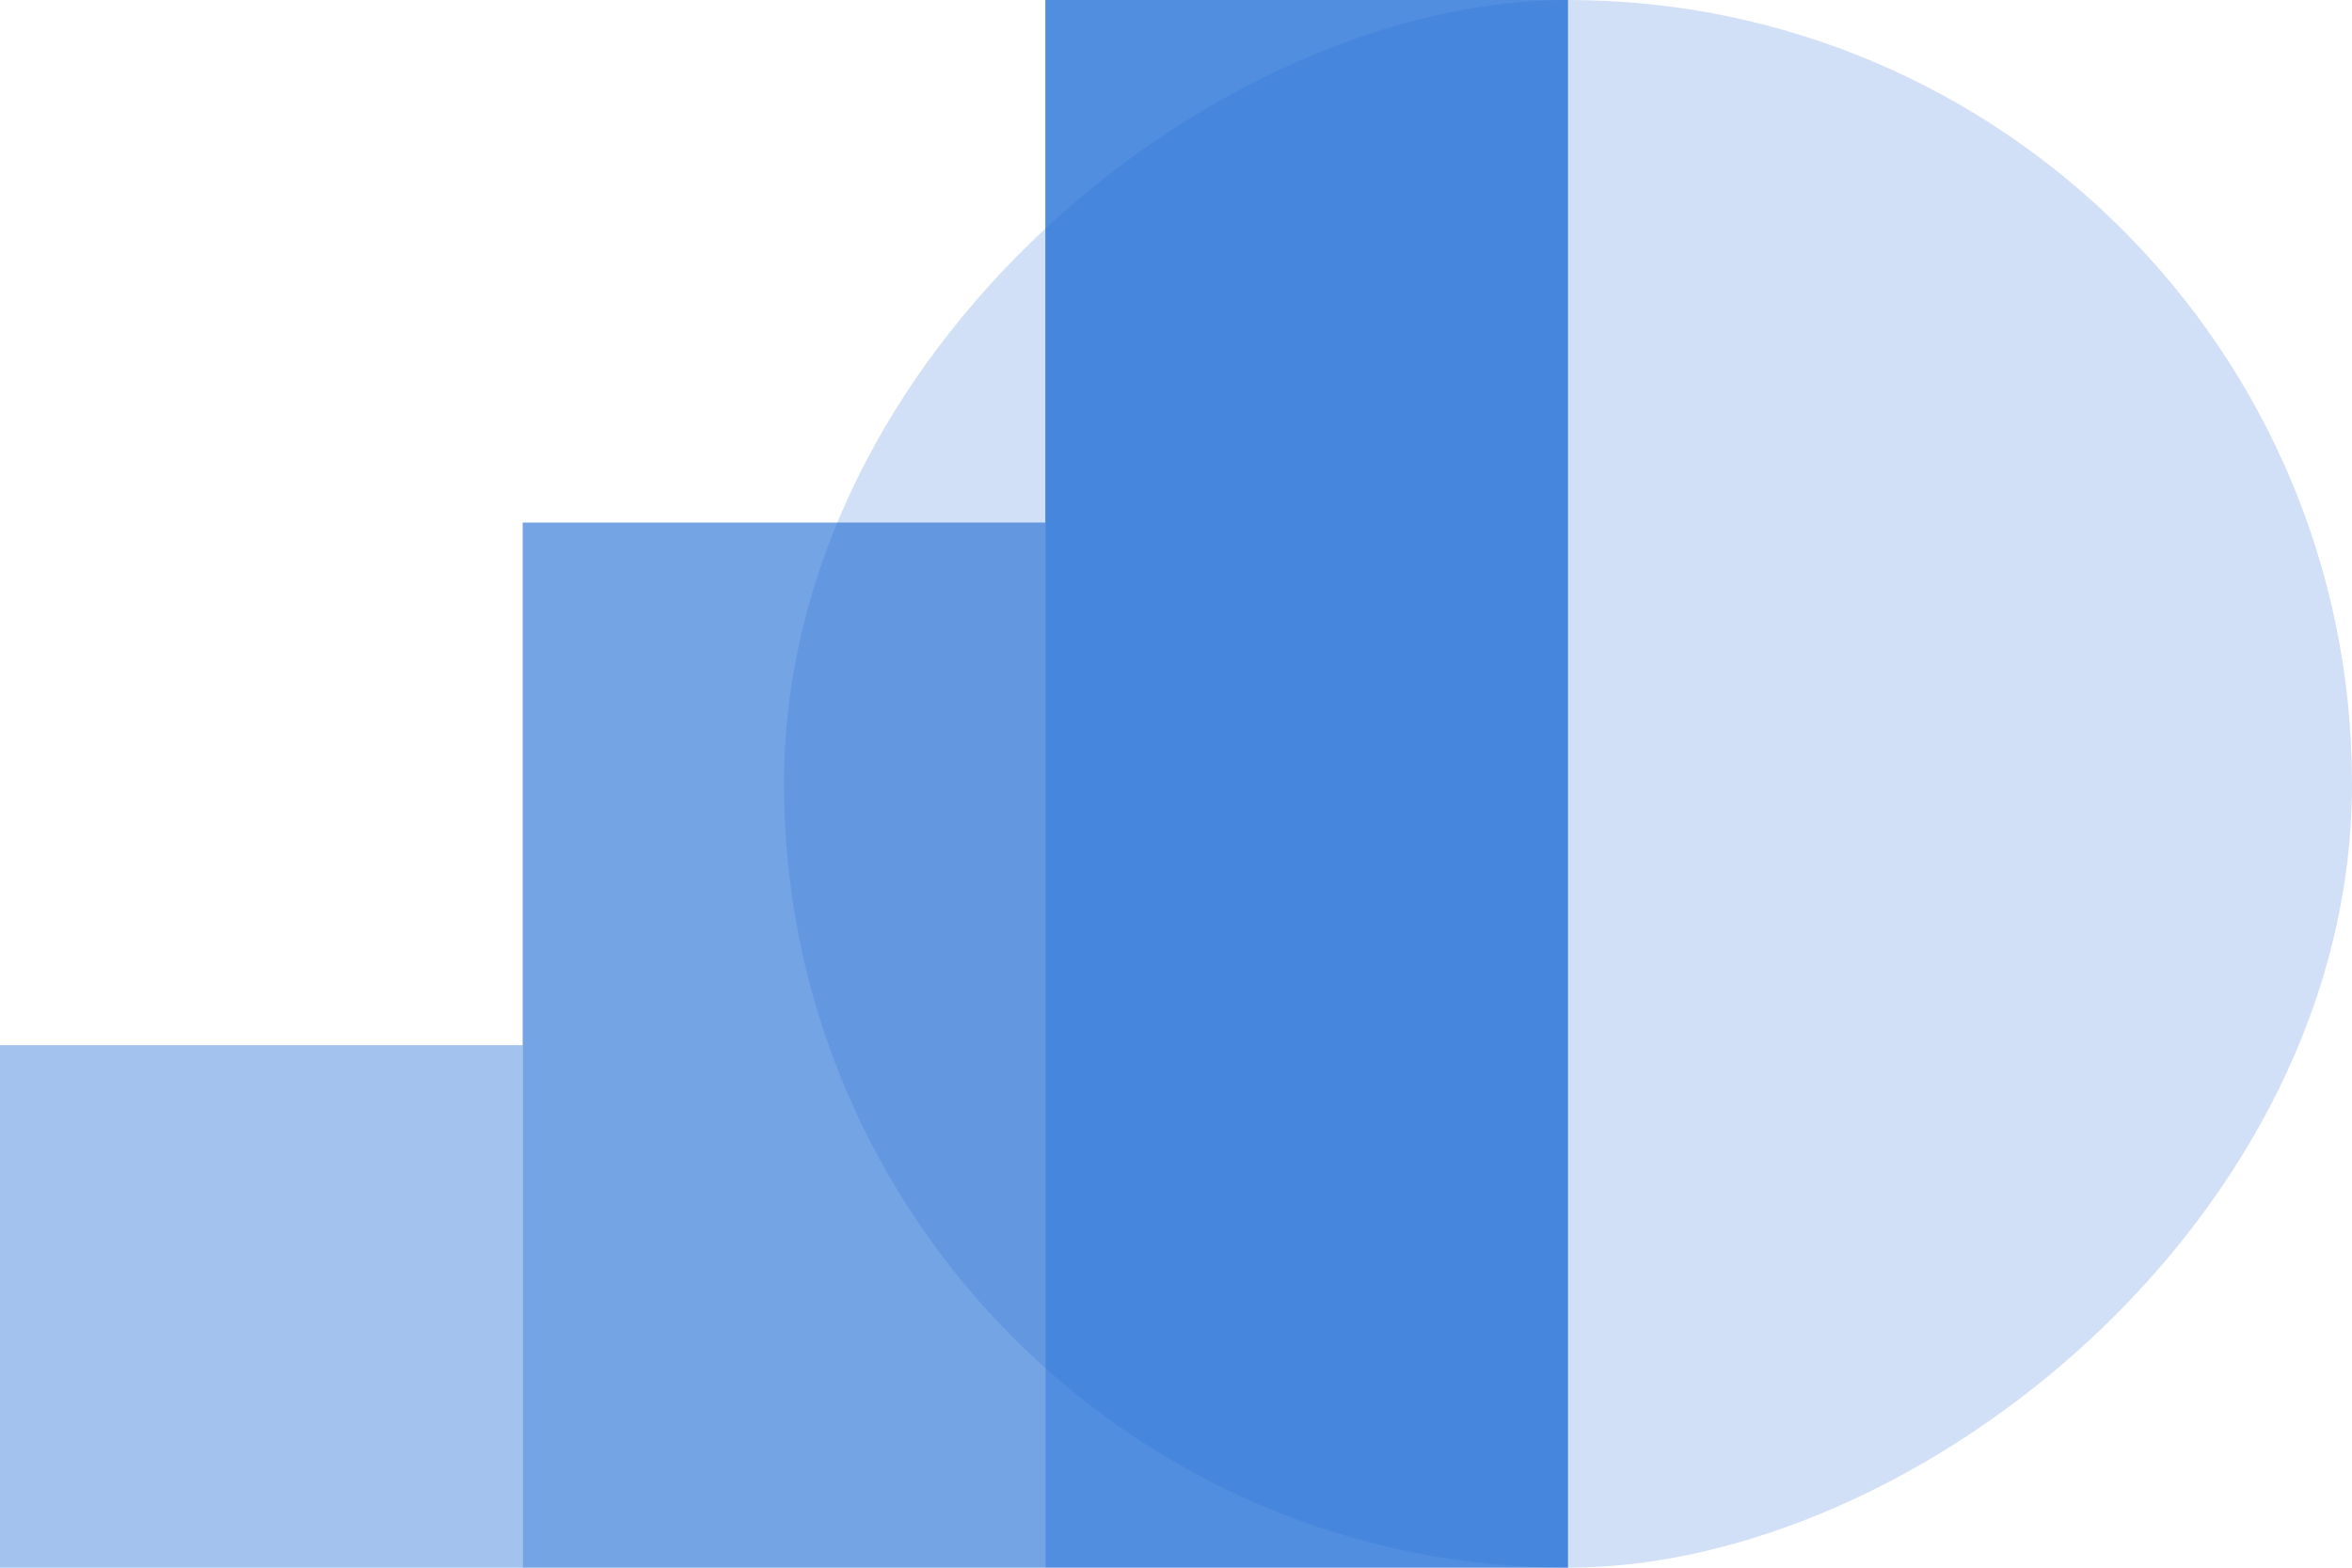 <?xml version="1.0" encoding="UTF-8"?> <svg xmlns="http://www.w3.org/2000/svg" width="90" height="60" viewBox="0 0 90 60" fill="none"><g id="Group 43"><rect id="Rectangle 13" x="30" y="60" width="60" height="60" rx="30" transform="rotate(-90 30 60)" fill="#1968D4" fill-opacity="0.2"></rect><path id="Rectangle 15" d="M0 40H20V60H0V40Z" fill="#1968D4" fill-opacity="0.4"></path><path id="Rectangle 16" d="M20 20H40V60H20V20Z" fill="#1968D4" fill-opacity="0.6"></path><path id="Rectangle 17" d="M40 0H60V60H40V0Z" fill="#1968D4" fill-opacity="0.75"></path></g></svg> 
